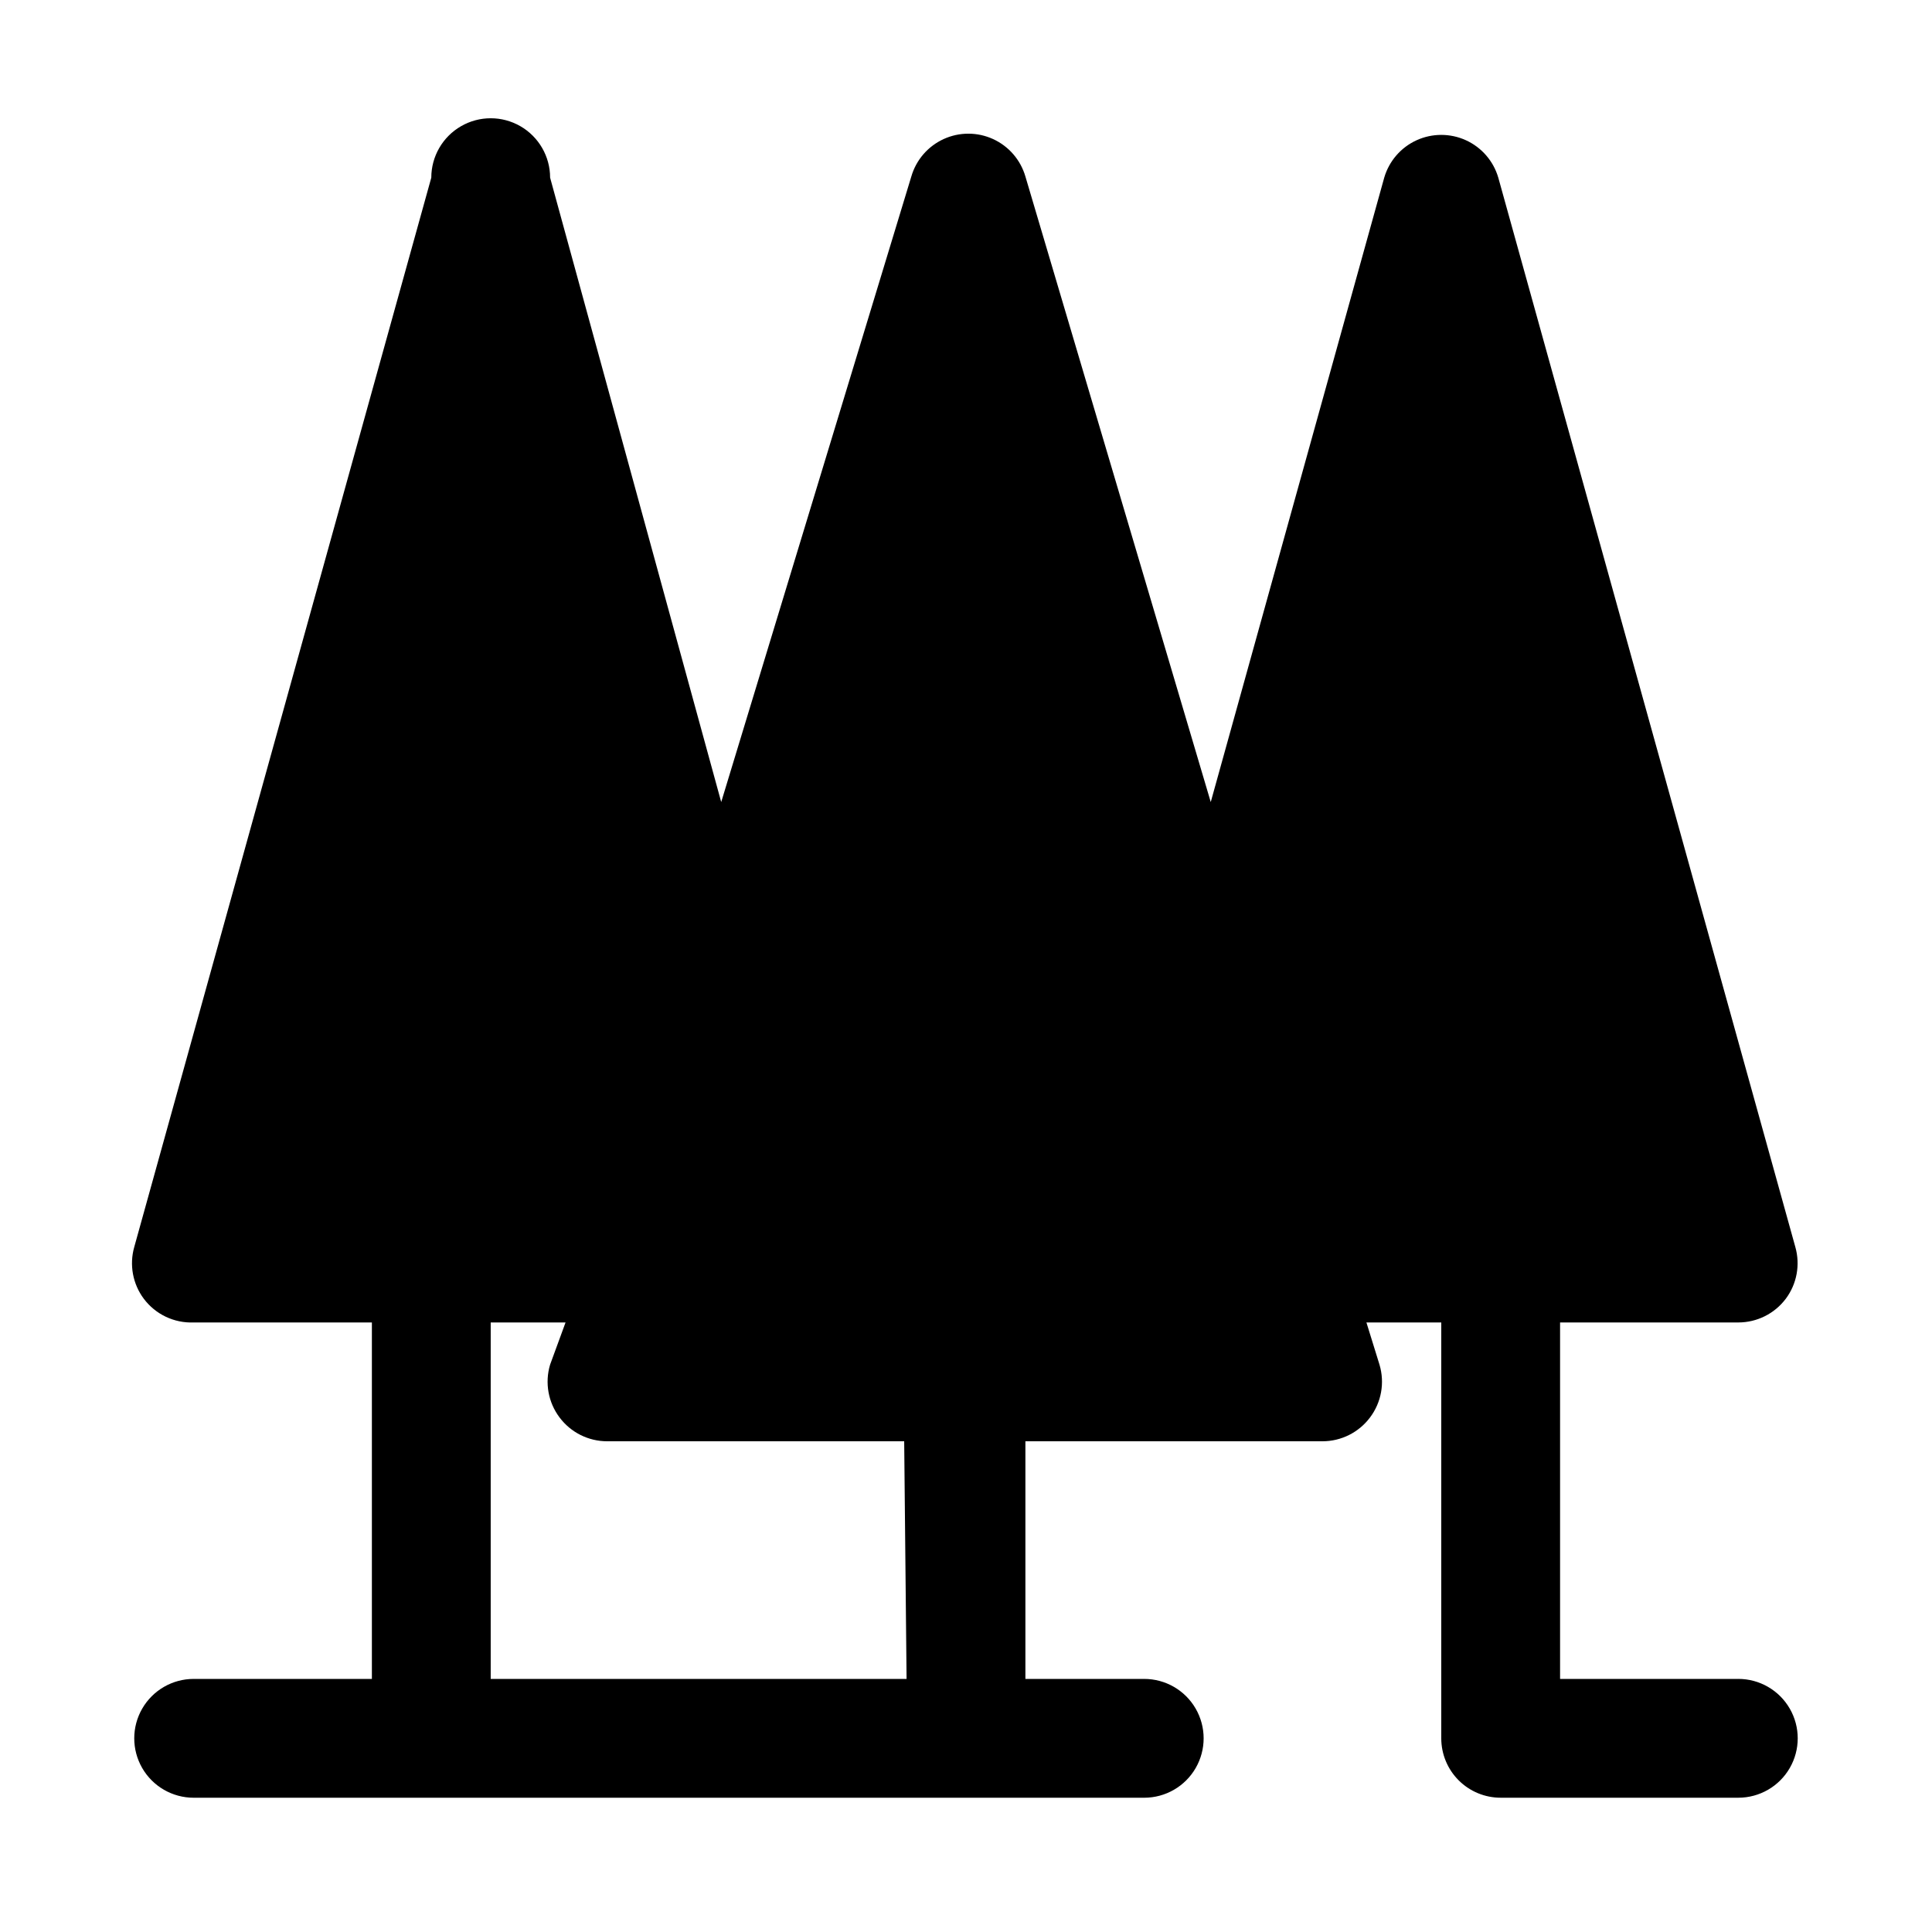 <?xml version="1.0" encoding="UTF-8"?>
<!-- Uploaded to: ICON Repo, www.svgrepo.com, Generator: ICON Repo Mixer Tools -->
<svg fill="#000000" width="800px" height="800px" version="1.1" viewBox="144 144 512 512" xmlns="http://www.w3.org/2000/svg">
 <path d="m604.67 588.93h-47.234v-94.465h47.234c4.953 0 9.621-2.332 12.594-6.297 2.926-3.926 3.856-8.988 2.519-13.695l-78.719-283.39c-1.281-4.391-4.406-8.008-8.566-9.91-4.16-1.898-8.938-1.898-13.098 0-4.16 1.902-7.285 5.519-8.566 9.91l-45.973 165.47-49.121-165.79c-1.281-4.391-4.406-8.008-8.566-9.91-4.156-1.902-8.938-1.902-13.098 0-4.156 1.902-7.285 5.519-8.562 9.91l-50.383 165.79-45.344-165.47c0-5.625-3-10.82-7.871-13.633-4.871-2.812-10.871-2.812-15.742 0-4.871 2.812-7.875 8.008-7.875 13.633l-78.719 283.39c-1.336 4.707-0.406 9.77 2.519 13.695 3.102 4.148 8.047 6.504 13.223 6.297h47.234v94.465h-47.234c-5.625 0-10.82 3.004-13.633 7.875-2.812 4.871-2.812 10.871 0 15.742 2.812 4.871 8.008 7.871 13.633 7.871h251.91c5.625 0 10.824-3 13.637-7.871 2.812-4.871 2.812-10.871 0-15.742-2.812-4.871-8.012-7.875-13.637-7.875h-31.488v-62.977h78.719c4.957 0 9.625-2.332 12.598-6.297 3.023-4 3.961-9.207 2.519-14.012l-3.465-11.18h19.836v110.21c0 4.176 1.66 8.18 4.613 11.133 2.953 2.953 6.957 4.609 11.133 4.609h62.977c5.625 0 10.82-3 13.633-7.871 2.812-4.871 2.812-10.871 0-15.742-2.812-4.871-8.008-7.875-13.633-7.875zm-220.42 0h-110.21v-94.465h19.836l-4.094 11.18c-1.441 4.805-0.504 10.012 2.519 14.012 2.973 3.965 7.641 6.297 12.598 6.297h78.719z"/>
</svg>
